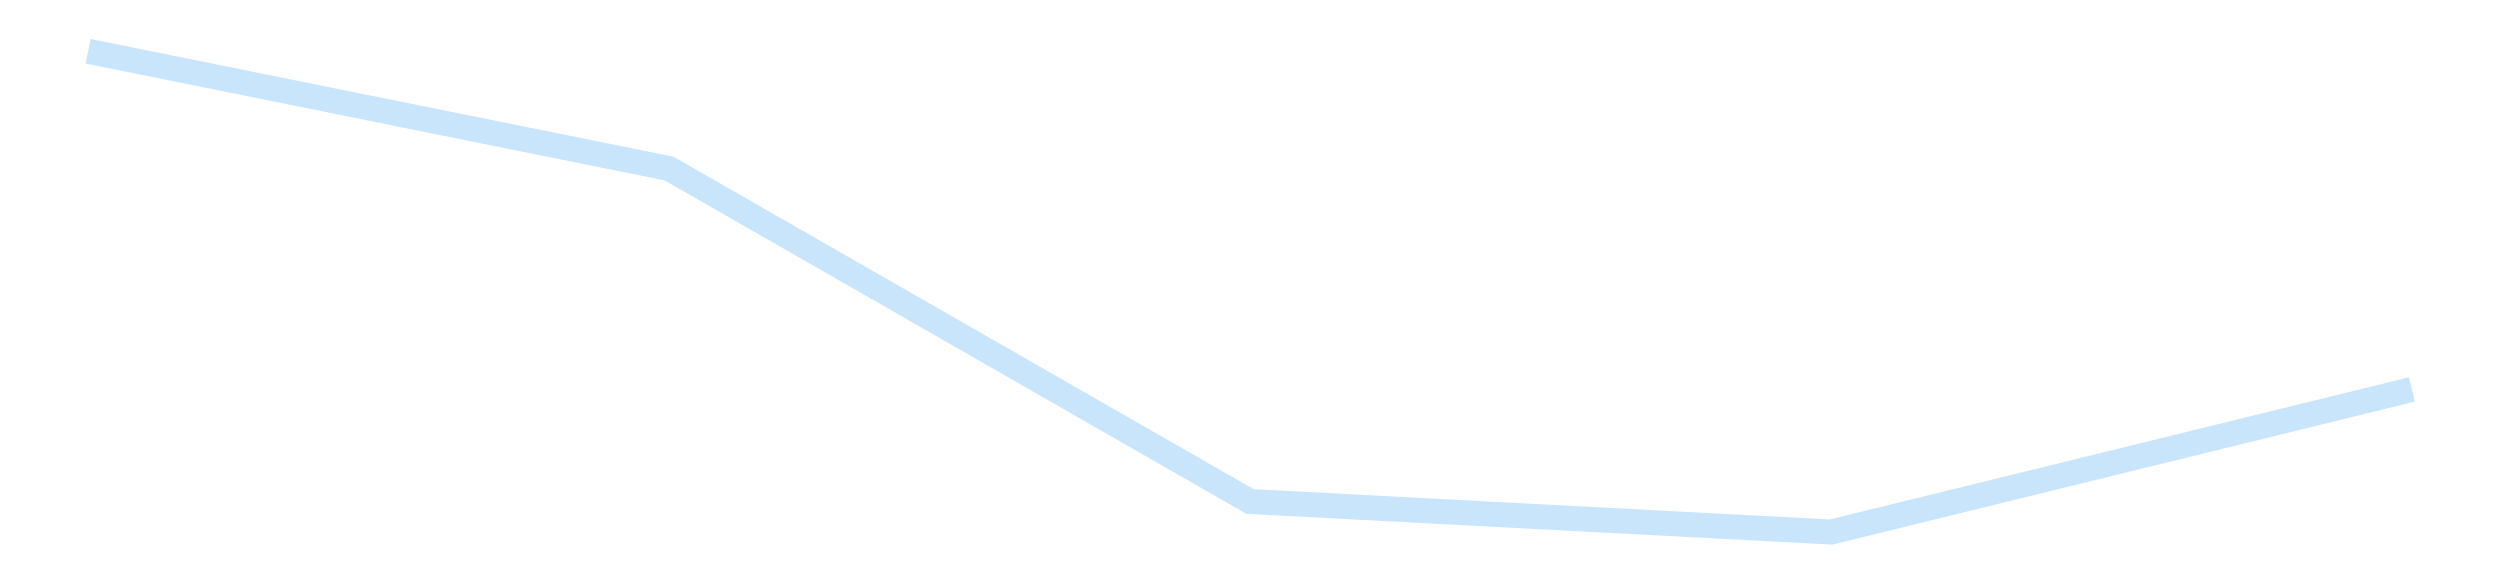 <?xml version='1.0' encoding='utf-8'?>
<svg xmlns="http://www.w3.org/2000/svg" xmlns:xlink="http://www.w3.org/1999/xlink" id="chart-ba34ab82-7244-4b0d-a48e-d4c06e98bf20" class="pygal-chart pygal-sparkline" viewBox="0 0 300 70" width="300" height="70"><!--Generated with pygal 3.0.4 (lxml) ©Kozea 2012-2016 on 2025-11-03--><!--http://pygal.org--><!--http://github.com/Kozea/pygal--><defs><style type="text/css">#chart-ba34ab82-7244-4b0d-a48e-d4c06e98bf20{-webkit-user-select:none;-webkit-font-smoothing:antialiased;font-family:Consolas,"Liberation Mono",Menlo,Courier,monospace}#chart-ba34ab82-7244-4b0d-a48e-d4c06e98bf20 .title{font-family:Consolas,"Liberation Mono",Menlo,Courier,monospace;font-size:16px}#chart-ba34ab82-7244-4b0d-a48e-d4c06e98bf20 .legends .legend text{font-family:Consolas,"Liberation Mono",Menlo,Courier,monospace;font-size:14px}#chart-ba34ab82-7244-4b0d-a48e-d4c06e98bf20 .axis text{font-family:Consolas,"Liberation Mono",Menlo,Courier,monospace;font-size:10px}#chart-ba34ab82-7244-4b0d-a48e-d4c06e98bf20 .axis text.major{font-family:Consolas,"Liberation Mono",Menlo,Courier,monospace;font-size:10px}#chart-ba34ab82-7244-4b0d-a48e-d4c06e98bf20 .text-overlay text.value{font-family:Consolas,"Liberation Mono",Menlo,Courier,monospace;font-size:16px}#chart-ba34ab82-7244-4b0d-a48e-d4c06e98bf20 .text-overlay text.label{font-family:Consolas,"Liberation Mono",Menlo,Courier,monospace;font-size:10px}#chart-ba34ab82-7244-4b0d-a48e-d4c06e98bf20 .tooltip{font-family:Consolas,"Liberation Mono",Menlo,Courier,monospace;font-size:14px}#chart-ba34ab82-7244-4b0d-a48e-d4c06e98bf20 text.no_data{font-family:Consolas,"Liberation Mono",Menlo,Courier,monospace;font-size:64px}
#chart-ba34ab82-7244-4b0d-a48e-d4c06e98bf20{background-color:transparent}#chart-ba34ab82-7244-4b0d-a48e-d4c06e98bf20 path,#chart-ba34ab82-7244-4b0d-a48e-d4c06e98bf20 line,#chart-ba34ab82-7244-4b0d-a48e-d4c06e98bf20 rect,#chart-ba34ab82-7244-4b0d-a48e-d4c06e98bf20 circle{-webkit-transition:150ms;-moz-transition:150ms;transition:150ms}#chart-ba34ab82-7244-4b0d-a48e-d4c06e98bf20 .graph &gt; .background{fill:transparent}#chart-ba34ab82-7244-4b0d-a48e-d4c06e98bf20 .plot &gt; .background{fill:transparent}#chart-ba34ab82-7244-4b0d-a48e-d4c06e98bf20 .graph{fill:rgba(0,0,0,.87)}#chart-ba34ab82-7244-4b0d-a48e-d4c06e98bf20 text.no_data{fill:rgba(0,0,0,1)}#chart-ba34ab82-7244-4b0d-a48e-d4c06e98bf20 .title{fill:rgba(0,0,0,1)}#chart-ba34ab82-7244-4b0d-a48e-d4c06e98bf20 .legends .legend text{fill:rgba(0,0,0,.87)}#chart-ba34ab82-7244-4b0d-a48e-d4c06e98bf20 .legends .legend:hover text{fill:rgba(0,0,0,1)}#chart-ba34ab82-7244-4b0d-a48e-d4c06e98bf20 .axis .line{stroke:rgba(0,0,0,1)}#chart-ba34ab82-7244-4b0d-a48e-d4c06e98bf20 .axis .guide.line{stroke:rgba(0,0,0,.54)}#chart-ba34ab82-7244-4b0d-a48e-d4c06e98bf20 .axis .major.line{stroke:rgba(0,0,0,.87)}#chart-ba34ab82-7244-4b0d-a48e-d4c06e98bf20 .axis text.major{fill:rgba(0,0,0,1)}#chart-ba34ab82-7244-4b0d-a48e-d4c06e98bf20 .axis.y .guides:hover .guide.line,#chart-ba34ab82-7244-4b0d-a48e-d4c06e98bf20 .line-graph .axis.x .guides:hover .guide.line,#chart-ba34ab82-7244-4b0d-a48e-d4c06e98bf20 .stackedline-graph .axis.x .guides:hover .guide.line,#chart-ba34ab82-7244-4b0d-a48e-d4c06e98bf20 .xy-graph .axis.x .guides:hover .guide.line{stroke:rgba(0,0,0,1)}#chart-ba34ab82-7244-4b0d-a48e-d4c06e98bf20 .axis .guides:hover text{fill:rgba(0,0,0,1)}#chart-ba34ab82-7244-4b0d-a48e-d4c06e98bf20 .reactive{fill-opacity:.7;stroke-opacity:.8;stroke-width:3}#chart-ba34ab82-7244-4b0d-a48e-d4c06e98bf20 .ci{stroke:rgba(0,0,0,.87)}#chart-ba34ab82-7244-4b0d-a48e-d4c06e98bf20 .reactive.active,#chart-ba34ab82-7244-4b0d-a48e-d4c06e98bf20 .active .reactive{fill-opacity:.8;stroke-opacity:.9;stroke-width:4}#chart-ba34ab82-7244-4b0d-a48e-d4c06e98bf20 .ci .reactive.active{stroke-width:1.5}#chart-ba34ab82-7244-4b0d-a48e-d4c06e98bf20 .series text{fill:rgba(0,0,0,1)}#chart-ba34ab82-7244-4b0d-a48e-d4c06e98bf20 .tooltip rect{fill:transparent;stroke:rgba(0,0,0,1);-webkit-transition:opacity 150ms;-moz-transition:opacity 150ms;transition:opacity 150ms}#chart-ba34ab82-7244-4b0d-a48e-d4c06e98bf20 .tooltip .label{fill:rgba(0,0,0,.87)}#chart-ba34ab82-7244-4b0d-a48e-d4c06e98bf20 .tooltip .label{fill:rgba(0,0,0,.87)}#chart-ba34ab82-7244-4b0d-a48e-d4c06e98bf20 .tooltip .legend{font-size:.8em;fill:rgba(0,0,0,.54)}#chart-ba34ab82-7244-4b0d-a48e-d4c06e98bf20 .tooltip .x_label{font-size:.6em;fill:rgba(0,0,0,1)}#chart-ba34ab82-7244-4b0d-a48e-d4c06e98bf20 .tooltip .xlink{font-size:.5em;text-decoration:underline}#chart-ba34ab82-7244-4b0d-a48e-d4c06e98bf20 .tooltip .value{font-size:1.5em}#chart-ba34ab82-7244-4b0d-a48e-d4c06e98bf20 .bound{font-size:.5em}#chart-ba34ab82-7244-4b0d-a48e-d4c06e98bf20 .max-value{font-size:.75em;fill:rgba(0,0,0,.54)}#chart-ba34ab82-7244-4b0d-a48e-d4c06e98bf20 .map-element{fill:transparent;stroke:rgba(0,0,0,.54) !important}#chart-ba34ab82-7244-4b0d-a48e-d4c06e98bf20 .map-element .reactive{fill-opacity:inherit;stroke-opacity:inherit}#chart-ba34ab82-7244-4b0d-a48e-d4c06e98bf20 .color-0,#chart-ba34ab82-7244-4b0d-a48e-d4c06e98bf20 .color-0 a:visited{stroke:#bbdefb;fill:#bbdefb}#chart-ba34ab82-7244-4b0d-a48e-d4c06e98bf20 .text-overlay .color-0 text{fill:black}
#chart-ba34ab82-7244-4b0d-a48e-d4c06e98bf20 text.no_data{text-anchor:middle}#chart-ba34ab82-7244-4b0d-a48e-d4c06e98bf20 .guide.line{fill:none}#chart-ba34ab82-7244-4b0d-a48e-d4c06e98bf20 .centered{text-anchor:middle}#chart-ba34ab82-7244-4b0d-a48e-d4c06e98bf20 .title{text-anchor:middle}#chart-ba34ab82-7244-4b0d-a48e-d4c06e98bf20 .legends .legend text{fill-opacity:1}#chart-ba34ab82-7244-4b0d-a48e-d4c06e98bf20 .axis.x text{text-anchor:middle}#chart-ba34ab82-7244-4b0d-a48e-d4c06e98bf20 .axis.x:not(.web) text[transform]{text-anchor:start}#chart-ba34ab82-7244-4b0d-a48e-d4c06e98bf20 .axis.x:not(.web) text[transform].backwards{text-anchor:end}#chart-ba34ab82-7244-4b0d-a48e-d4c06e98bf20 .axis.y text{text-anchor:end}#chart-ba34ab82-7244-4b0d-a48e-d4c06e98bf20 .axis.y text[transform].backwards{text-anchor:start}#chart-ba34ab82-7244-4b0d-a48e-d4c06e98bf20 .axis.y2 text{text-anchor:start}#chart-ba34ab82-7244-4b0d-a48e-d4c06e98bf20 .axis.y2 text[transform].backwards{text-anchor:end}#chart-ba34ab82-7244-4b0d-a48e-d4c06e98bf20 .axis .guide.line{stroke-dasharray:4,4;stroke:black}#chart-ba34ab82-7244-4b0d-a48e-d4c06e98bf20 .axis .major.guide.line{stroke-dasharray:6,6;stroke:black}#chart-ba34ab82-7244-4b0d-a48e-d4c06e98bf20 .horizontal .axis.y .guide.line,#chart-ba34ab82-7244-4b0d-a48e-d4c06e98bf20 .horizontal .axis.y2 .guide.line,#chart-ba34ab82-7244-4b0d-a48e-d4c06e98bf20 .vertical .axis.x .guide.line{opacity:0}#chart-ba34ab82-7244-4b0d-a48e-d4c06e98bf20 .horizontal .axis.always_show .guide.line,#chart-ba34ab82-7244-4b0d-a48e-d4c06e98bf20 .vertical .axis.always_show .guide.line{opacity:1 !important}#chart-ba34ab82-7244-4b0d-a48e-d4c06e98bf20 .axis.y .guides:hover .guide.line,#chart-ba34ab82-7244-4b0d-a48e-d4c06e98bf20 .axis.y2 .guides:hover .guide.line,#chart-ba34ab82-7244-4b0d-a48e-d4c06e98bf20 .axis.x .guides:hover .guide.line{opacity:1}#chart-ba34ab82-7244-4b0d-a48e-d4c06e98bf20 .axis .guides:hover text{opacity:1}#chart-ba34ab82-7244-4b0d-a48e-d4c06e98bf20 .nofill{fill:none}#chart-ba34ab82-7244-4b0d-a48e-d4c06e98bf20 .subtle-fill{fill-opacity:.2}#chart-ba34ab82-7244-4b0d-a48e-d4c06e98bf20 .dot{stroke-width:1px;fill-opacity:1;stroke-opacity:1}#chart-ba34ab82-7244-4b0d-a48e-d4c06e98bf20 .dot.active{stroke-width:5px}#chart-ba34ab82-7244-4b0d-a48e-d4c06e98bf20 .dot.negative{fill:transparent}#chart-ba34ab82-7244-4b0d-a48e-d4c06e98bf20 text,#chart-ba34ab82-7244-4b0d-a48e-d4c06e98bf20 tspan{stroke:none !important}#chart-ba34ab82-7244-4b0d-a48e-d4c06e98bf20 .series text.active{opacity:1}#chart-ba34ab82-7244-4b0d-a48e-d4c06e98bf20 .tooltip rect{fill-opacity:.95;stroke-width:.5}#chart-ba34ab82-7244-4b0d-a48e-d4c06e98bf20 .tooltip text{fill-opacity:1}#chart-ba34ab82-7244-4b0d-a48e-d4c06e98bf20 .showable{visibility:hidden}#chart-ba34ab82-7244-4b0d-a48e-d4c06e98bf20 .showable.shown{visibility:visible}#chart-ba34ab82-7244-4b0d-a48e-d4c06e98bf20 .gauge-background{fill:rgba(229,229,229,1);stroke:none}#chart-ba34ab82-7244-4b0d-a48e-d4c06e98bf20 .bg-lines{stroke:transparent;stroke-width:2px}</style><script type="text/javascript">window.pygal = window.pygal || {};window.pygal.config = window.pygal.config || {};window.pygal.config['ba34ab82-7244-4b0d-a48e-d4c06e98bf20'] = {"allow_interruptions": false, "box_mode": "extremes", "classes": ["pygal-chart", "pygal-sparkline"], "css": ["file://style.css", "file://graph.css"], "defs": [], "disable_xml_declaration": false, "dots_size": 2.5, "dynamic_print_values": false, "explicit_size": true, "fill": false, "force_uri_protocol": "https", "formatter": null, "half_pie": false, "height": 70, "include_x_axis": false, "inner_radius": 0, "interpolate": null, "interpolation_parameters": {}, "interpolation_precision": 250, "inverse_y_axis": false, "js": [], "legend_at_bottom": false, "legend_at_bottom_columns": null, "legend_box_size": 12, "logarithmic": false, "margin": 5, "margin_bottom": null, "margin_left": null, "margin_right": null, "margin_top": null, "max_scale": 2, "min_scale": 1, "missing_value_fill_truncation": "x", "no_data_text": "", "no_prefix": false, "order_min": null, "pretty_print": false, "print_labels": false, "print_values": false, "print_values_position": "center", "print_zeroes": true, "range": null, "rounded_bars": null, "secondary_range": null, "show_dots": false, "show_legend": false, "show_minor_x_labels": true, "show_minor_y_labels": true, "show_only_major_dots": false, "show_x_guides": false, "show_x_labels": false, "show_y_guides": true, "show_y_labels": false, "spacing": 0, "stack_from_top": false, "strict": false, "stroke": true, "stroke_style": null, "style": {"background": "transparent", "ci_colors": [], "colors": ["#bbdefb"], "dot_opacity": "1", "font_family": "Consolas, \"Liberation Mono\", Menlo, Courier, monospace", "foreground": "rgba(0, 0, 0, .87)", "foreground_strong": "rgba(0, 0, 0, 1)", "foreground_subtle": "rgba(0, 0, 0, .54)", "guide_stroke_color": "black", "guide_stroke_dasharray": "4,4", "label_font_family": "Consolas, \"Liberation Mono\", Menlo, Courier, monospace", "label_font_size": 10, "legend_font_family": "Consolas, \"Liberation Mono\", Menlo, Courier, monospace", "legend_font_size": 14, "major_guide_stroke_color": "black", "major_guide_stroke_dasharray": "6,6", "major_label_font_family": "Consolas, \"Liberation Mono\", Menlo, Courier, monospace", "major_label_font_size": 10, "no_data_font_family": "Consolas, \"Liberation Mono\", Menlo, Courier, monospace", "no_data_font_size": 64, "opacity": ".7", "opacity_hover": ".8", "plot_background": "transparent", "stroke_opacity": ".8", "stroke_opacity_hover": ".9", "stroke_width": 3, "stroke_width_hover": "4", "title_font_family": "Consolas, \"Liberation Mono\", Menlo, Courier, monospace", "title_font_size": 16, "tooltip_font_family": "Consolas, \"Liberation Mono\", Menlo, Courier, monospace", "tooltip_font_size": 14, "transition": "150ms", "value_background": "rgba(229, 229, 229, 1)", "value_colors": [], "value_font_family": "Consolas, \"Liberation Mono\", Menlo, Courier, monospace", "value_font_size": 16, "value_label_font_family": "Consolas, \"Liberation Mono\", Menlo, Courier, monospace", "value_label_font_size": 10}, "title": null, "tooltip_border_radius": 0, "tooltip_fancy_mode": true, "truncate_label": null, "truncate_legend": null, "width": 300, "x_label_rotation": 0, "x_labels": null, "x_labels_major": null, "x_labels_major_count": null, "x_labels_major_every": null, "x_title": null, "xrange": null, "y_label_rotation": 0, "y_labels": null, "y_labels_major": null, "y_labels_major_count": null, "y_labels_major_every": null, "y_title": null, "zero": 0, "legends": [""]}</script></defs><title>Pygal</title><g class="graph line-graph vertical"><rect x="0" y="0" width="300" height="70" class="background"/><g transform="translate(5, 5)" class="plot"><rect x="0" y="0" width="290" height="60" class="background"/><g class="series serie-0 color-0"><path d="M5.577 1.154 L75.288 15.229 145 55.18 214.712 58.846 284.423 41.735" class="line reactive nofill"/></g></g><g class="titles"/><g transform="translate(5, 5)" class="plot overlay"><g class="series serie-0 color-0"/></g><g transform="translate(5, 5)" class="plot text-overlay"><g class="series serie-0 color-0"/></g><g transform="translate(5, 5)" class="plot tooltip-overlay"><g transform="translate(0 0)" style="opacity: 0" class="tooltip"><rect rx="0" ry="0" width="0" height="0" class="tooltip-box"/><g class="text"/></g></g></g></svg>